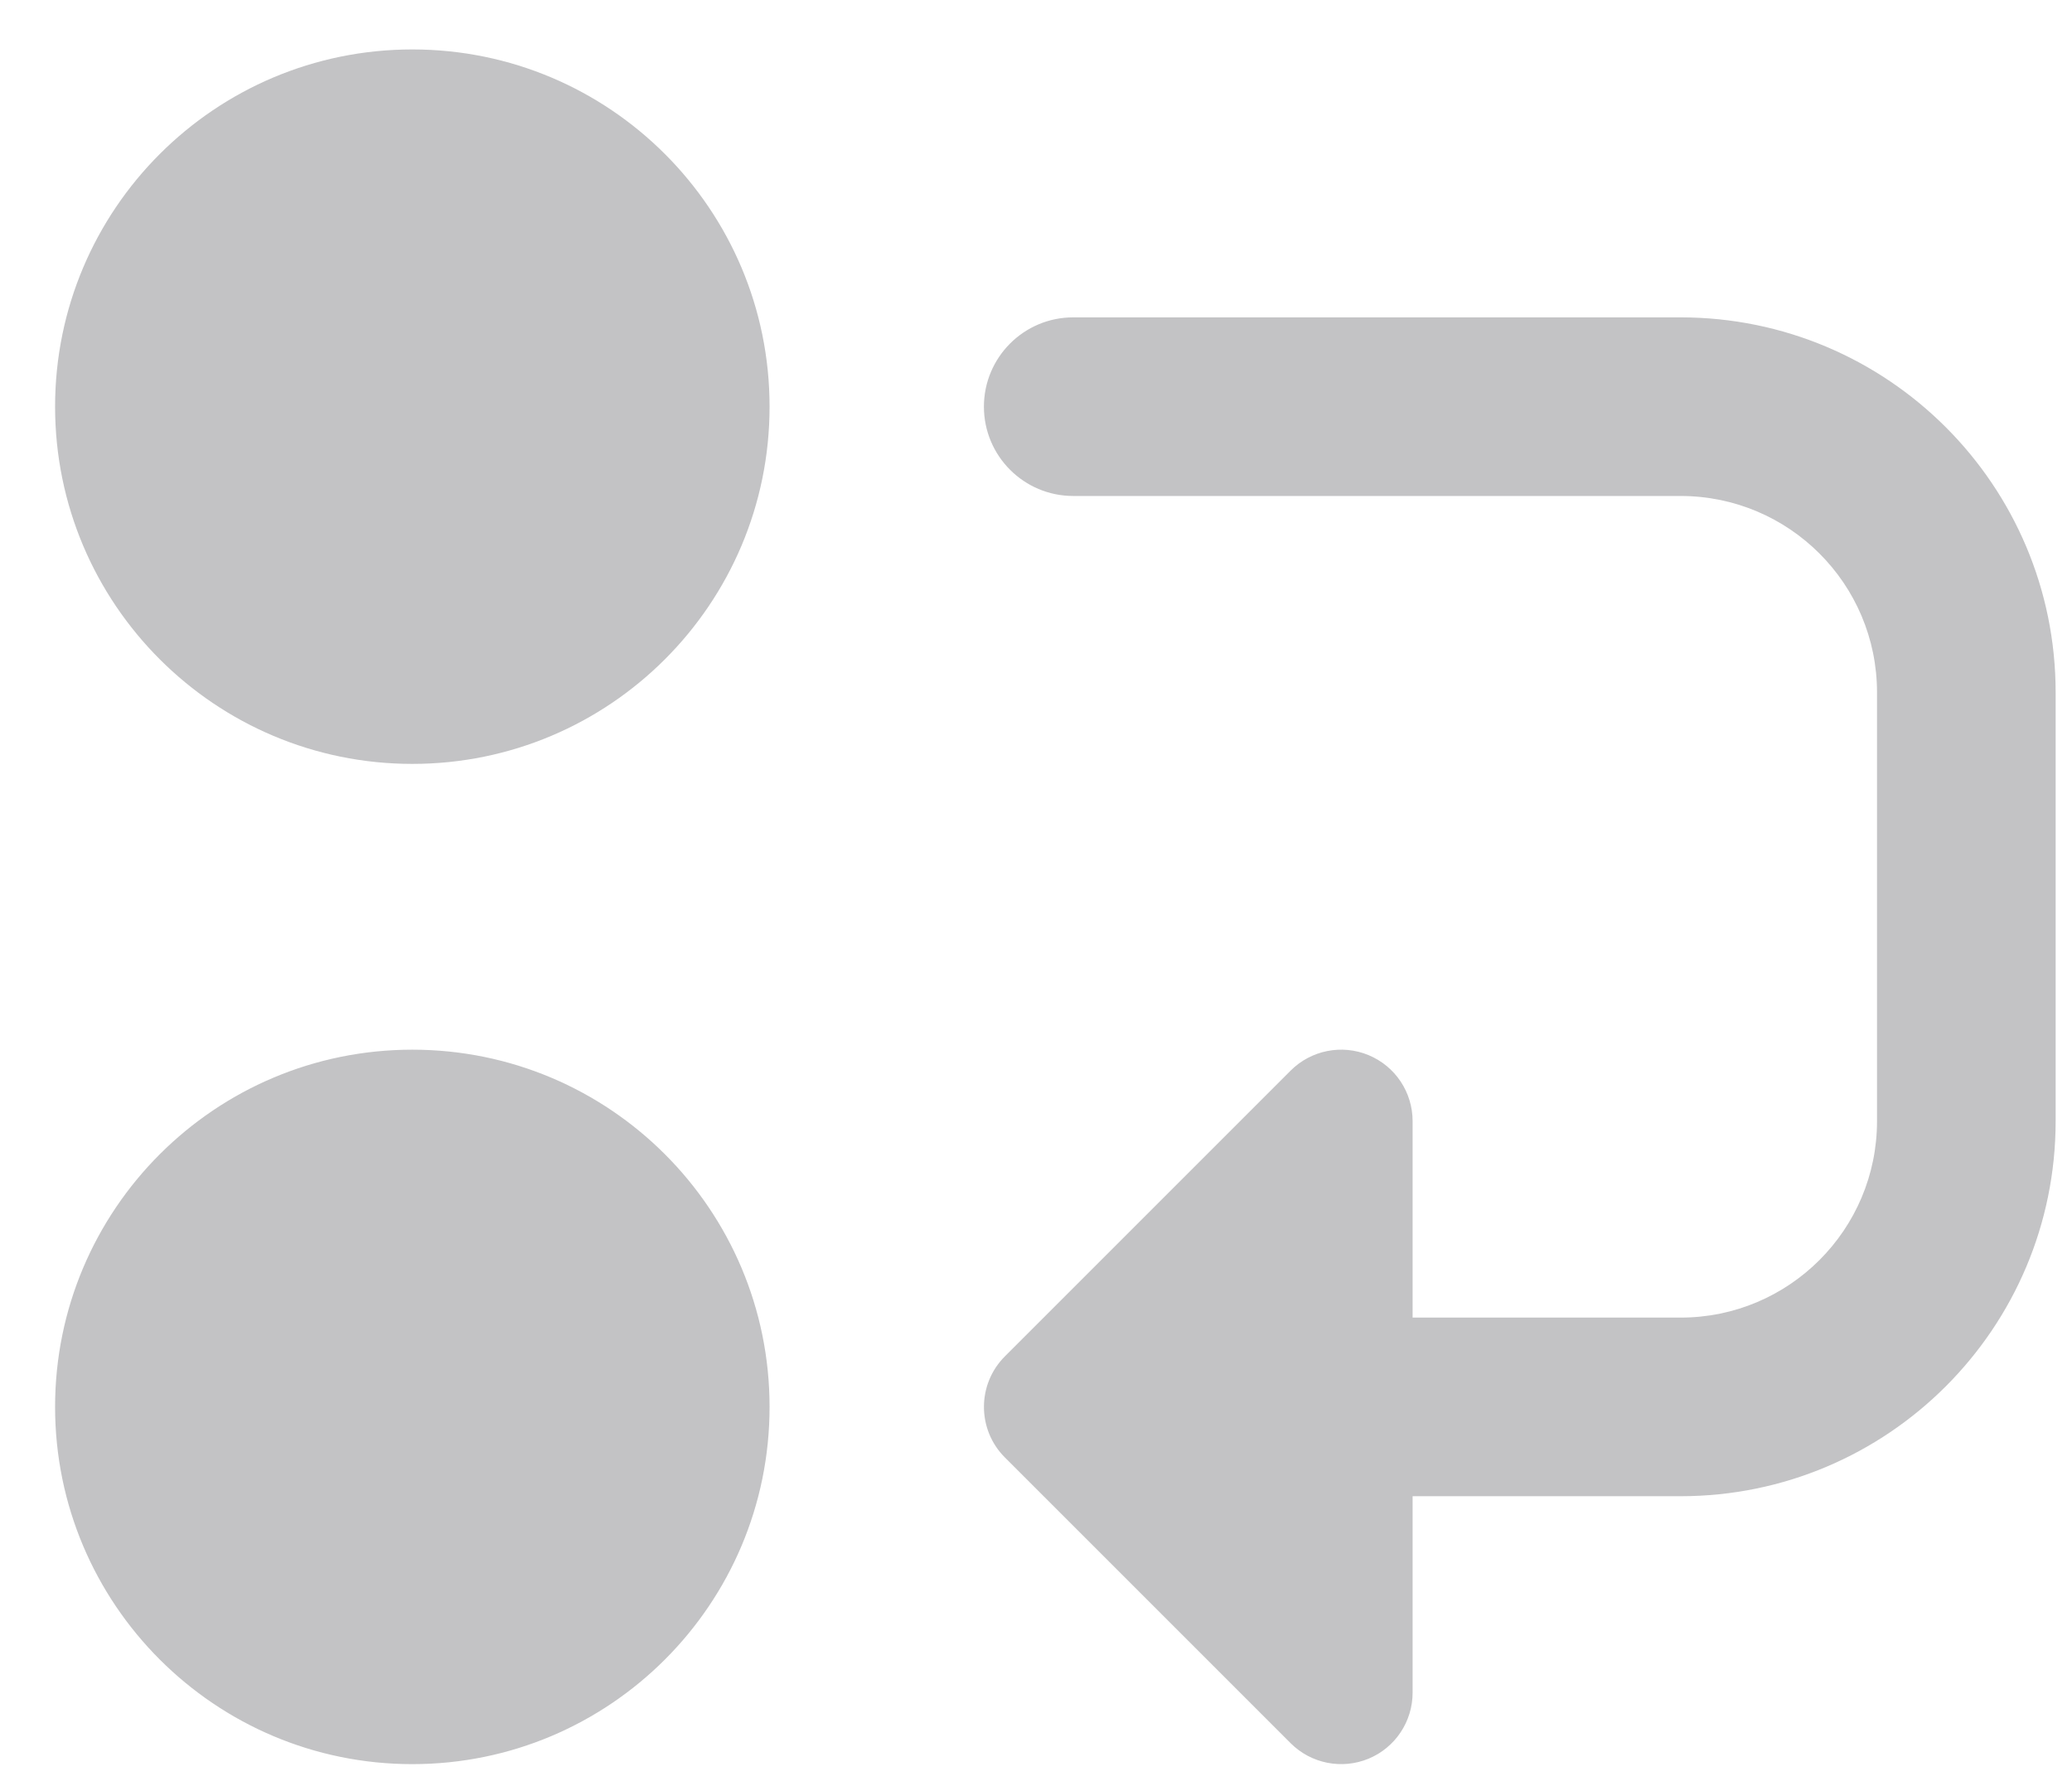 <svg width="29" height="25" viewBox="0 0 29 25" fill="none" xmlns="http://www.w3.org/2000/svg">
<path fill-rule="evenodd" clip-rule="evenodd" d="M0.771 5.692C0.771 2.93 3.01 0.692 5.771 0.692C8.533 0.692 10.771 2.93 10.771 5.692C10.771 8.453 8.533 10.692 5.771 10.692C3.01 10.692 0.771 8.453 0.771 5.692ZM5.771 14.692C3.01 14.692 0.771 16.93 0.771 19.692C0.771 22.453 3.01 24.692 5.771 24.692C8.533 24.692 10.771 22.453 10.771 19.692C10.771 16.93 8.533 14.692 5.771 14.692ZM15.021 4.442C14.331 4.442 13.771 5.002 13.771 5.692C13.771 6.382 14.331 6.942 15.021 6.942H23.521C25.04 6.942 26.271 8.173 26.271 9.692V15.692C26.271 17.211 25.04 18.442 23.521 18.442H19.771V15.692C19.771 15.287 19.528 14.923 19.154 14.768C18.78 14.613 18.35 14.699 18.064 14.985L14.064 18.985C13.674 19.375 13.674 20.009 14.064 20.399L18.064 24.399C18.35 24.685 18.78 24.77 19.154 24.616C19.528 24.461 19.771 24.096 19.771 23.692V20.942H23.521C26.421 20.942 28.771 18.591 28.771 15.692V9.692C28.771 6.792 26.421 4.442 23.521 4.442H15.021Z" fill="#C3C3C5"/>
</svg>
